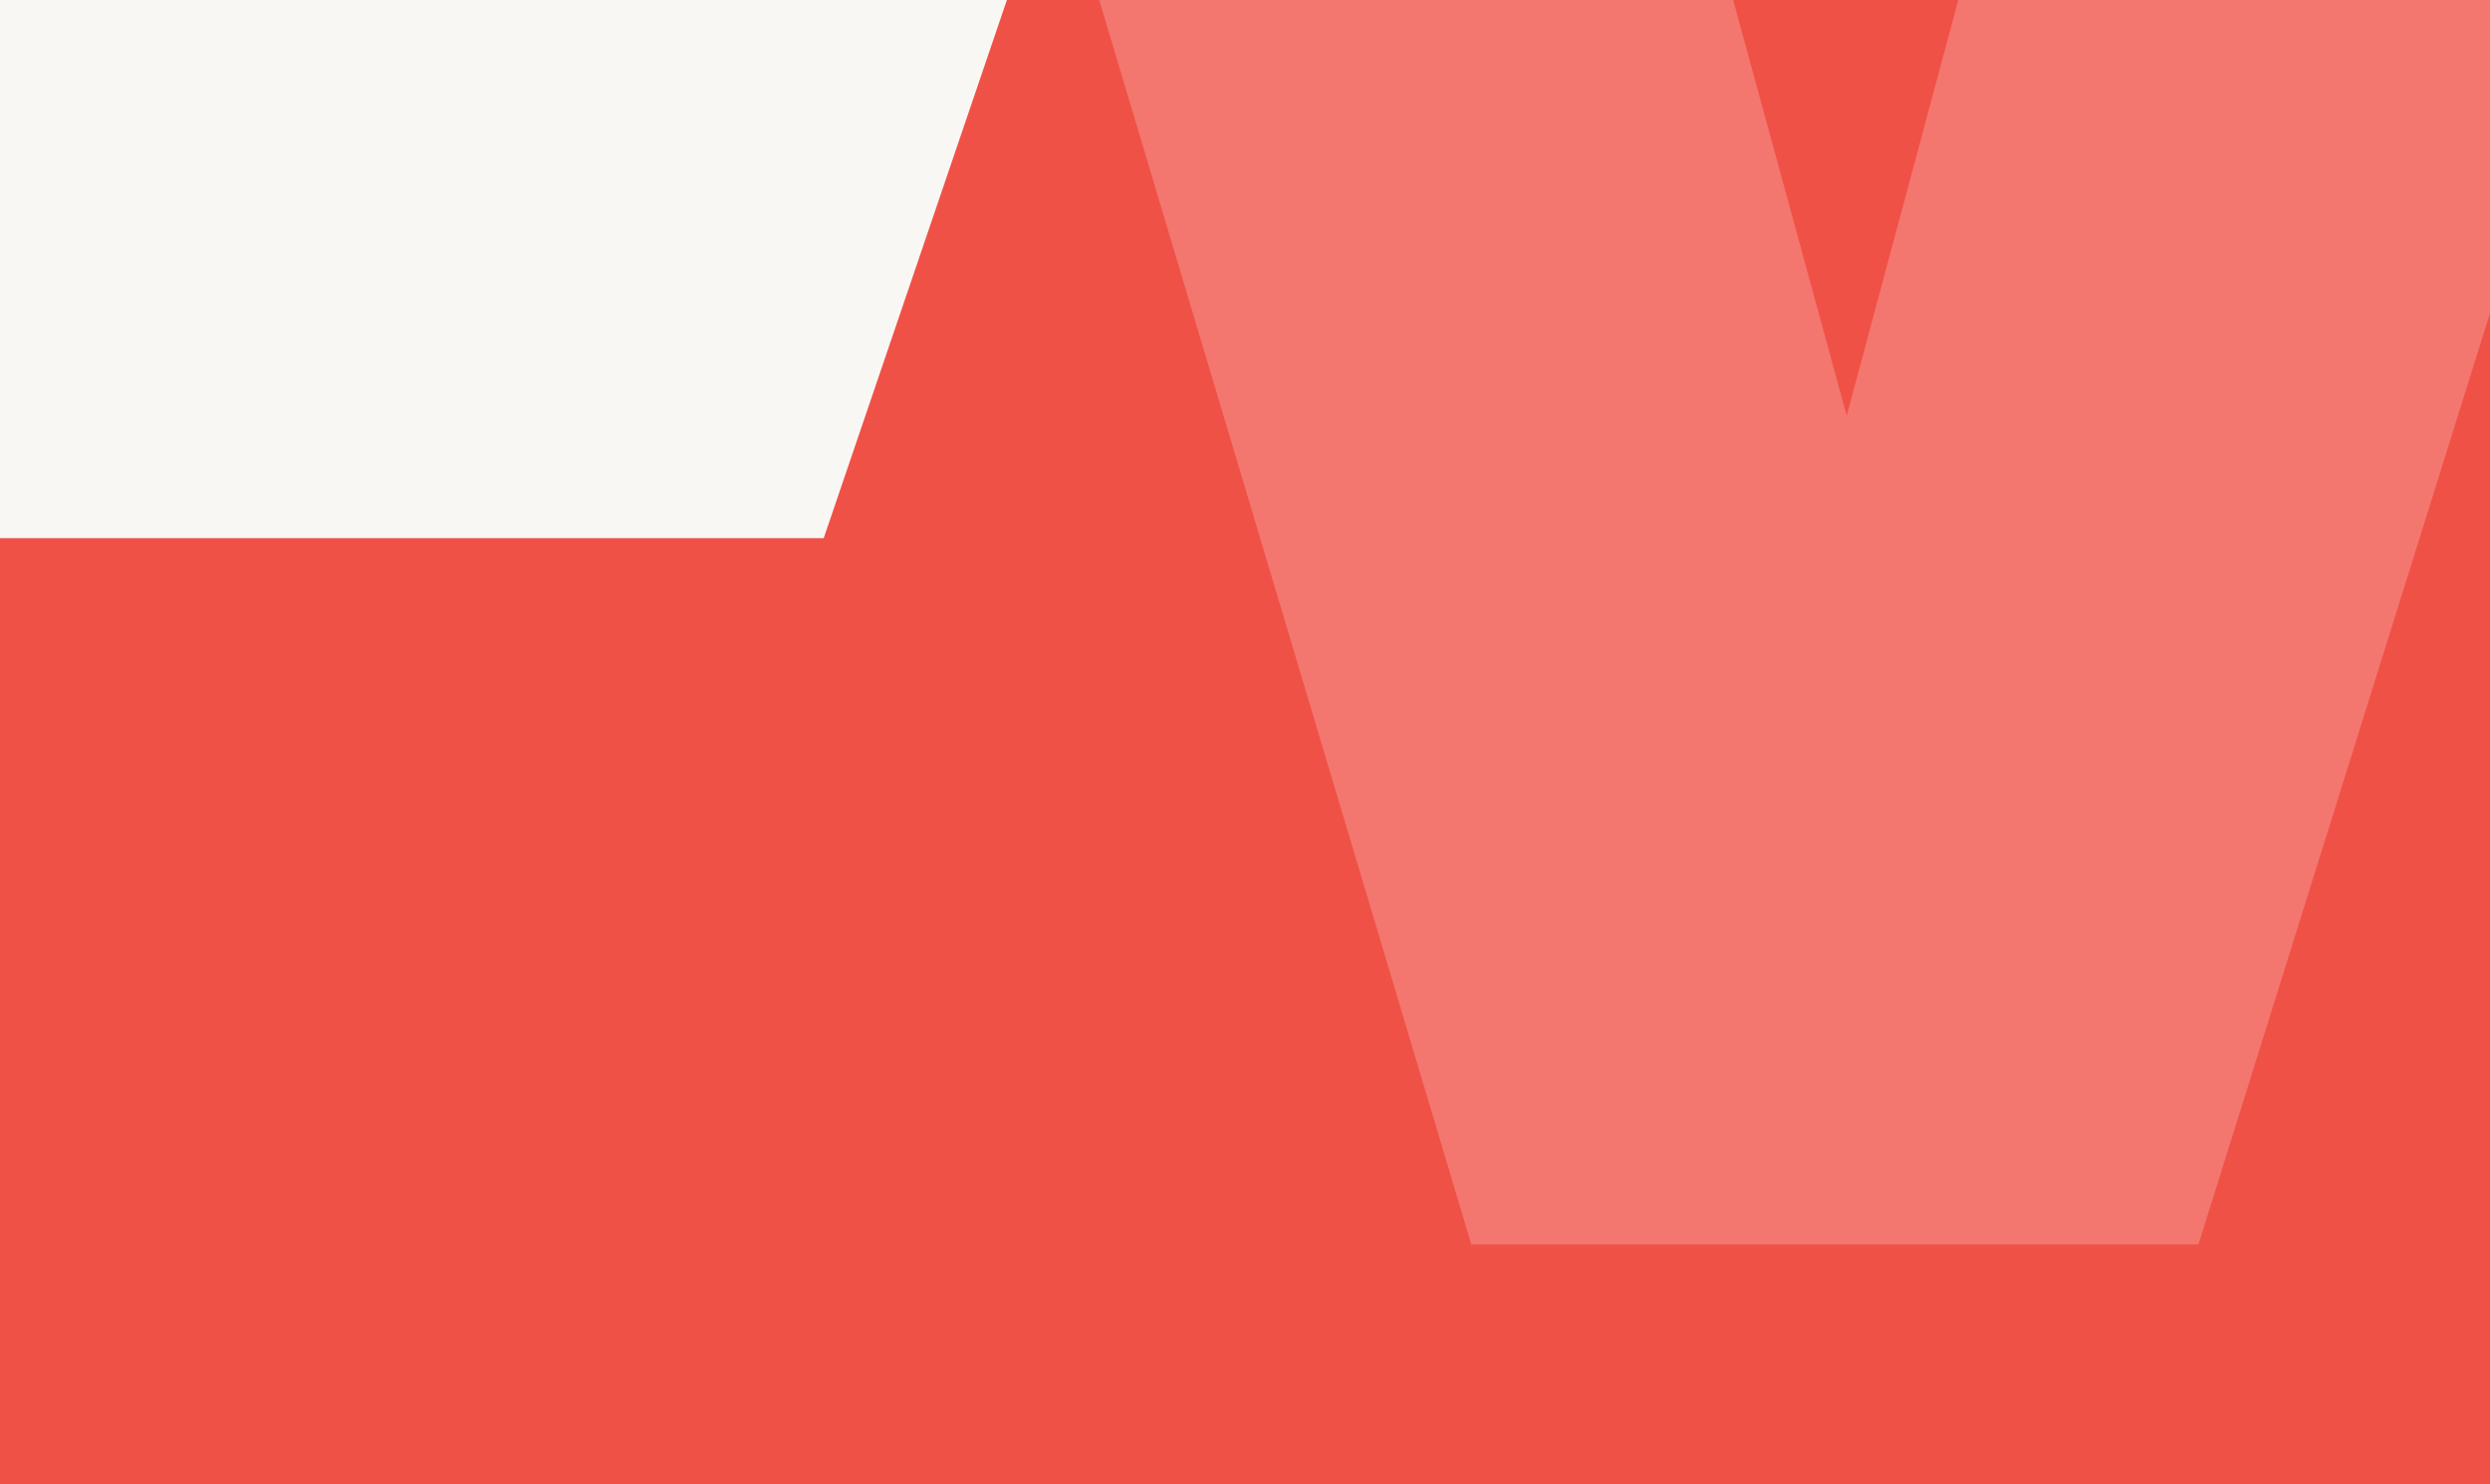 <svg xmlns="http://www.w3.org/2000/svg" viewBox="0 0 1919 1144"><defs><style>.cls-1{fill:#f05147;}.cls-2{fill:#fff;isolation:isolate;opacity:0.22;}.cls-3{fill:#f8f7f4;}</style></defs><g id="Layer_2" data-name="Layer 2"><g id="Layer_1-2" data-name="Layer 1"><path id="Union_5" data-name="Union 5" class="cls-1" d="M0,1144V0H1919V1144Z"/><path id="Path_1093" data-name="Path 1093" class="cls-2" d="M1509.23,0l-86,320.45L1335.7,0H847.16l286.77,959.07h560.38L1919,241.34V0Z"/><path id="Subtraction_6" data-name="Subtraction 6" class="cls-3" d="M634.82,414.76H0V0H776Z"/></g></g></svg>